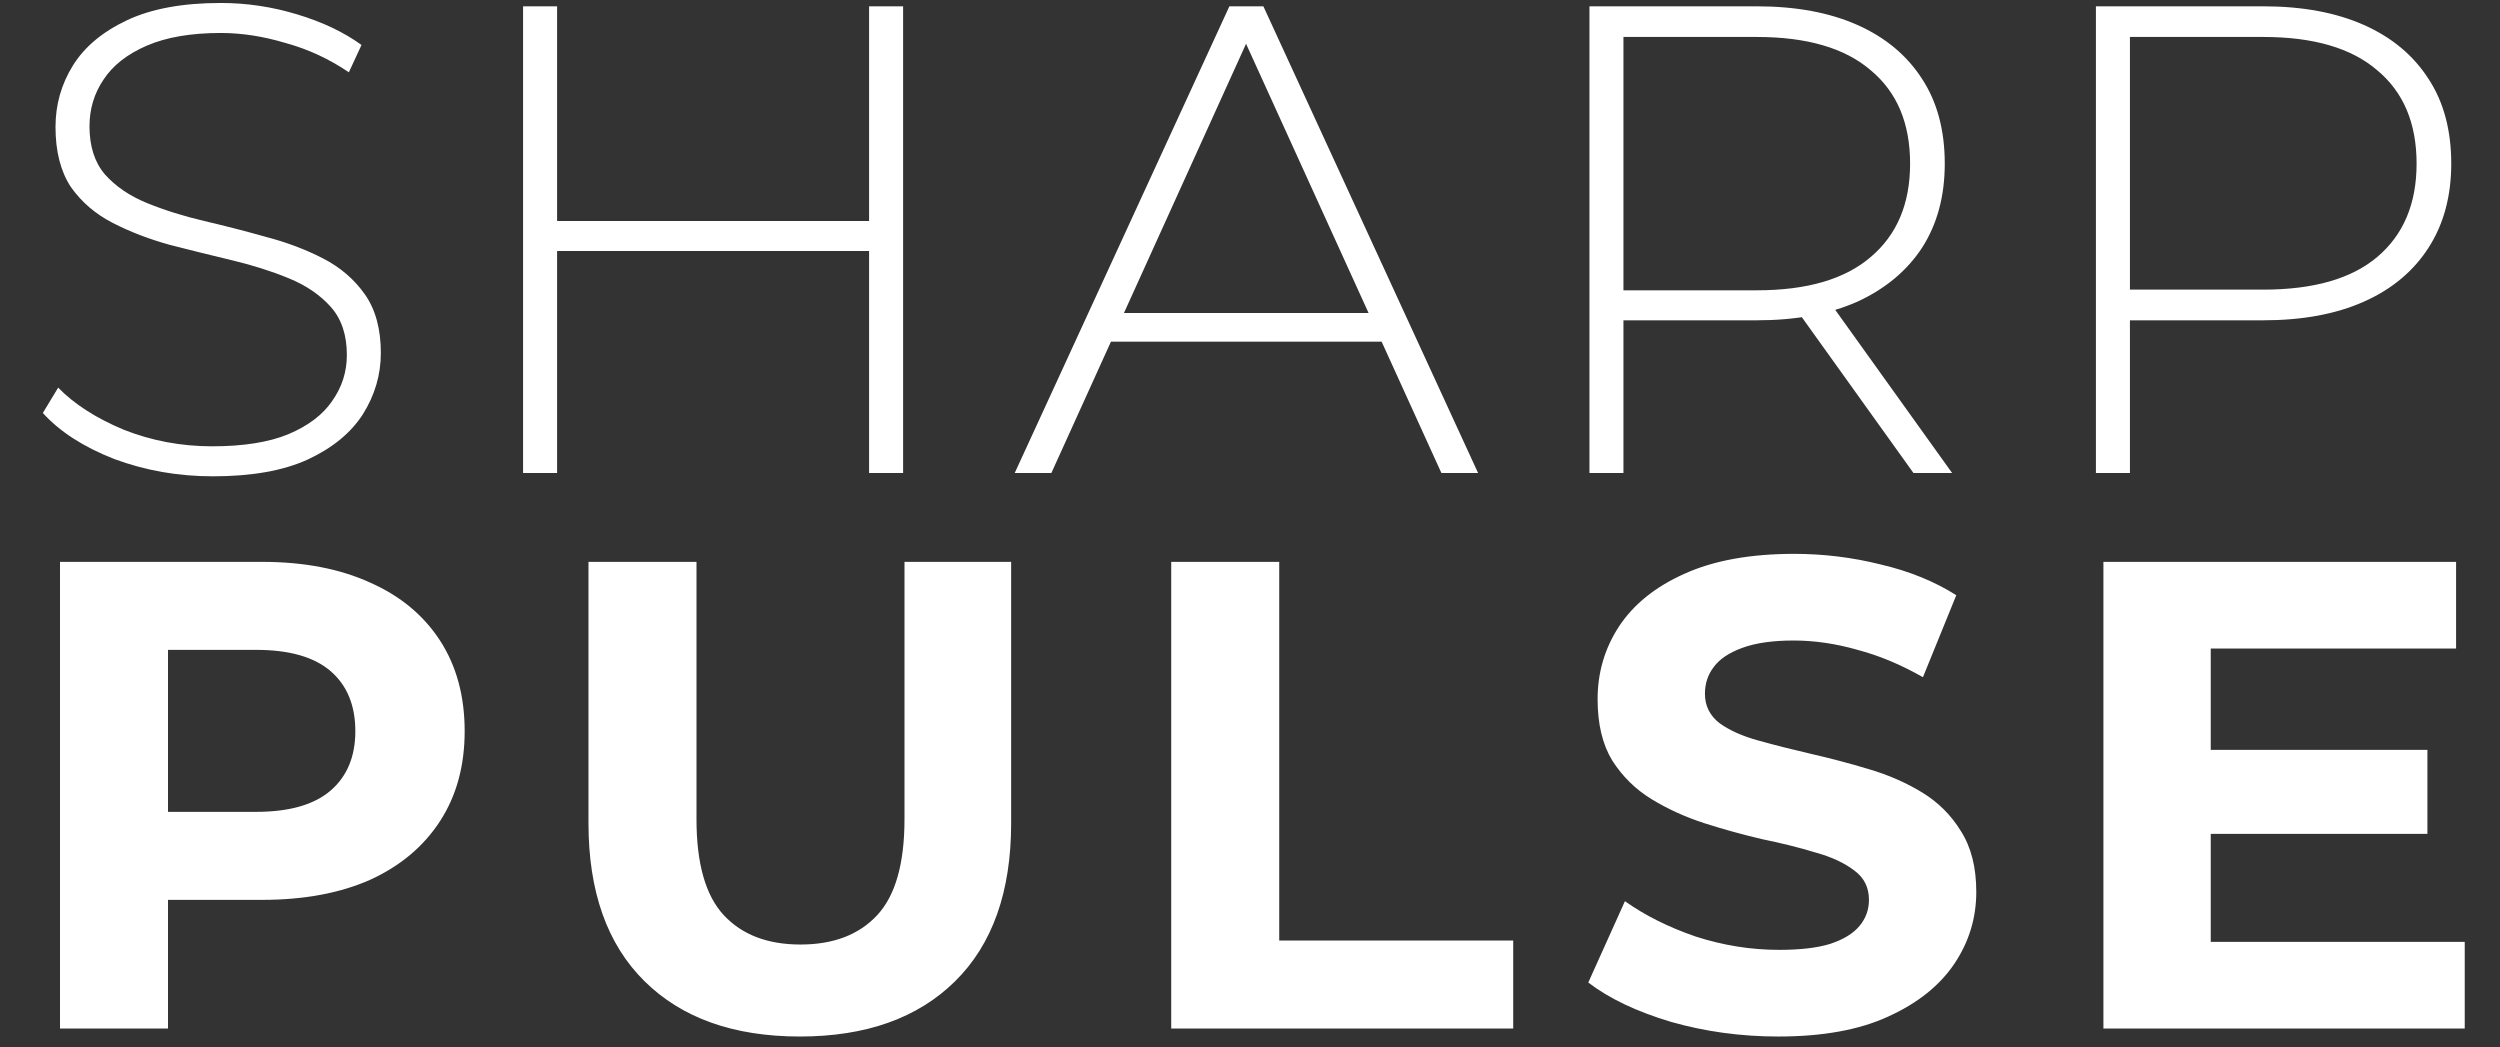 <?xml version="1.0" encoding="UTF-8"?> <svg xmlns="http://www.w3.org/2000/svg" width="74" height="31" viewBox="0 0 74 31" fill="none"><rect x="0" y="0" width="74" height="31" fill="#333333" stroke="none"/><path d="M6.3 14.099C5.274 14.099 4.3 13.928 3.38 13.586C2.472 13.23 1.768 12.777 1.268 12.224L1.722 11.474C2.196 11.961 2.84 12.375 3.656 12.717C4.485 13.046 5.359 13.211 6.28 13.211C7.201 13.211 7.951 13.092 8.53 12.855C9.122 12.605 9.556 12.277 9.832 11.869C10.122 11.461 10.267 11.007 10.267 10.507C10.267 9.915 10.109 9.442 9.793 9.086C9.477 8.731 9.063 8.448 8.55 8.238C8.037 8.027 7.478 7.85 6.872 7.705C6.267 7.56 5.655 7.409 5.037 7.251C4.419 7.08 3.853 6.863 3.34 6.6C2.827 6.337 2.413 5.982 2.097 5.534C1.794 5.074 1.643 4.482 1.643 3.758C1.643 3.101 1.814 2.495 2.156 1.943C2.498 1.39 3.031 0.943 3.755 0.601C4.478 0.259 5.406 0.088 6.537 0.088C7.3 0.088 8.05 0.2 8.787 0.423C9.536 0.647 10.174 0.95 10.701 1.331L10.326 2.14C9.747 1.746 9.122 1.456 8.451 1.272C7.793 1.075 7.155 0.976 6.537 0.976C5.655 0.976 4.925 1.101 4.346 1.351C3.768 1.601 3.34 1.936 3.064 2.357C2.788 2.765 2.649 3.226 2.649 3.739C2.649 4.331 2.801 4.804 3.103 5.159C3.419 5.515 3.833 5.798 4.346 6.008C4.86 6.218 5.425 6.396 6.044 6.541C6.662 6.686 7.274 6.843 7.879 7.014C8.484 7.172 9.043 7.383 9.556 7.646C10.069 7.909 10.484 8.264 10.799 8.711C11.115 9.159 11.273 9.738 11.273 10.448C11.273 11.093 11.095 11.698 10.74 12.264C10.385 12.816 9.839 13.263 9.102 13.605C8.379 13.934 7.445 14.099 6.3 14.099ZM25.725 0.187H26.732V14H25.725V0.187ZM16.49 14H15.483V0.187H16.49V14ZM25.843 7.429H16.372V6.541H25.843V7.429ZM30.036 14L36.39 0.187H37.396L43.751 14H42.665L36.666 0.818H37.1L31.121 14H30.036ZM32.364 10.113L32.7 9.264H40.968L41.304 10.113H32.364ZM47.048 14V0.187H52.001C53.158 0.187 54.152 0.371 54.98 0.739C55.809 1.108 56.447 1.64 56.895 2.338C57.342 3.022 57.565 3.857 57.565 4.844C57.565 5.804 57.342 6.633 56.895 7.33C56.447 8.014 55.809 8.547 54.98 8.929C54.152 9.297 53.158 9.481 52.001 9.481H47.6L48.054 9.007V14H47.048ZM56.638 14L53.047 8.988H54.191L57.782 14H56.638ZM48.054 9.067L47.6 8.593H52.001C53.487 8.593 54.612 8.264 55.375 7.606C56.151 6.949 56.539 6.028 56.539 4.844C56.539 3.647 56.151 2.726 55.375 2.081C54.612 1.423 53.487 1.094 52.001 1.094H47.6L48.054 0.601V9.067ZM62.039 14V0.187H66.993C68.15 0.187 69.144 0.371 69.972 0.739C70.801 1.108 71.439 1.64 71.886 2.338C72.334 3.022 72.557 3.857 72.557 4.844C72.557 5.804 72.334 6.633 71.886 7.33C71.439 8.027 70.801 8.56 69.972 8.929C69.144 9.297 68.15 9.481 66.993 9.481H62.592L63.046 9.007V14H62.039ZM63.046 9.067L62.592 8.573H66.993C68.479 8.573 69.604 8.251 70.367 7.606C71.143 6.949 71.531 6.028 71.531 4.844C71.531 3.647 71.143 2.726 70.367 2.081C69.604 1.423 68.479 1.094 66.993 1.094H62.592L63.046 0.601V9.067Z" fill="white"></path><path d="M1.776 30.444V16.631H7.755C8.992 16.631 10.057 16.835 10.952 17.243C11.846 17.637 12.537 18.21 13.024 18.959C13.511 19.709 13.754 20.604 13.754 21.643C13.754 22.669 13.511 23.557 13.024 24.307C12.537 25.057 11.846 25.636 10.952 26.044C10.057 26.439 8.992 26.636 7.755 26.636H3.552L4.973 25.195V30.444H1.776ZM4.973 25.55L3.552 24.031H7.577C8.564 24.031 9.301 23.82 9.788 23.399C10.274 22.979 10.518 22.393 10.518 21.643C10.518 20.88 10.274 20.288 9.788 19.867C9.301 19.446 8.564 19.236 7.577 19.236H3.552L4.973 17.716V25.55ZM23.675 30.681C21.715 30.681 20.182 30.135 19.077 29.043C17.972 27.951 17.419 26.392 17.419 24.366V16.631H20.616V24.248C20.616 25.564 20.886 26.511 21.425 27.09C21.965 27.669 22.721 27.958 23.695 27.958C24.668 27.958 25.425 27.669 25.964 27.09C26.503 26.511 26.773 25.564 26.773 24.248V16.631H29.93V24.366C29.93 26.392 29.378 27.951 28.273 29.043C27.168 30.135 25.635 30.681 23.675 30.681ZM34.668 30.444V16.631H37.865V27.84H44.791V30.444H34.668ZM52.637 30.681C51.532 30.681 50.473 30.536 49.46 30.247C48.447 29.944 47.631 29.556 47.013 29.083L48.098 26.675C48.69 27.096 49.388 27.445 50.19 27.721C51.006 27.984 51.828 28.116 52.657 28.116C53.288 28.116 53.795 28.057 54.176 27.938C54.571 27.807 54.86 27.629 55.044 27.405C55.229 27.182 55.321 26.925 55.321 26.636C55.321 26.267 55.176 25.978 54.887 25.767C54.597 25.544 54.216 25.366 53.742 25.235C53.268 25.09 52.742 24.959 52.163 24.84C51.598 24.709 51.025 24.551 50.447 24.366C49.881 24.182 49.361 23.945 48.888 23.656C48.414 23.367 48.026 22.985 47.723 22.512C47.434 22.038 47.289 21.433 47.289 20.696C47.289 19.907 47.5 19.19 47.921 18.545C48.355 17.887 48.999 17.368 49.855 16.986C50.723 16.591 51.808 16.394 53.111 16.394C53.979 16.394 54.834 16.499 55.676 16.71C56.518 16.907 57.261 17.21 57.906 17.618L56.919 20.045C56.275 19.677 55.63 19.407 54.985 19.236C54.341 19.052 53.709 18.959 53.091 18.959C52.472 18.959 51.966 19.032 51.571 19.177C51.177 19.321 50.894 19.512 50.723 19.749C50.552 19.973 50.466 20.236 50.466 20.538C50.466 20.893 50.611 21.183 50.9 21.407C51.19 21.617 51.571 21.788 52.045 21.919C52.519 22.051 53.038 22.183 53.604 22.314C54.183 22.446 54.755 22.597 55.321 22.768C55.9 22.939 56.426 23.169 56.899 23.459C57.373 23.748 57.755 24.13 58.044 24.603C58.346 25.077 58.498 25.675 58.498 26.399C58.498 27.175 58.281 27.886 57.847 28.53C57.412 29.175 56.761 29.695 55.893 30.089C55.038 30.484 53.953 30.681 52.637 30.681ZM65.201 22.196H71.851V24.682H65.201V22.196ZM65.438 27.879H72.956V30.444H62.261V16.631H72.7V19.196H65.438V27.879Z" fill="white"></path></svg> 